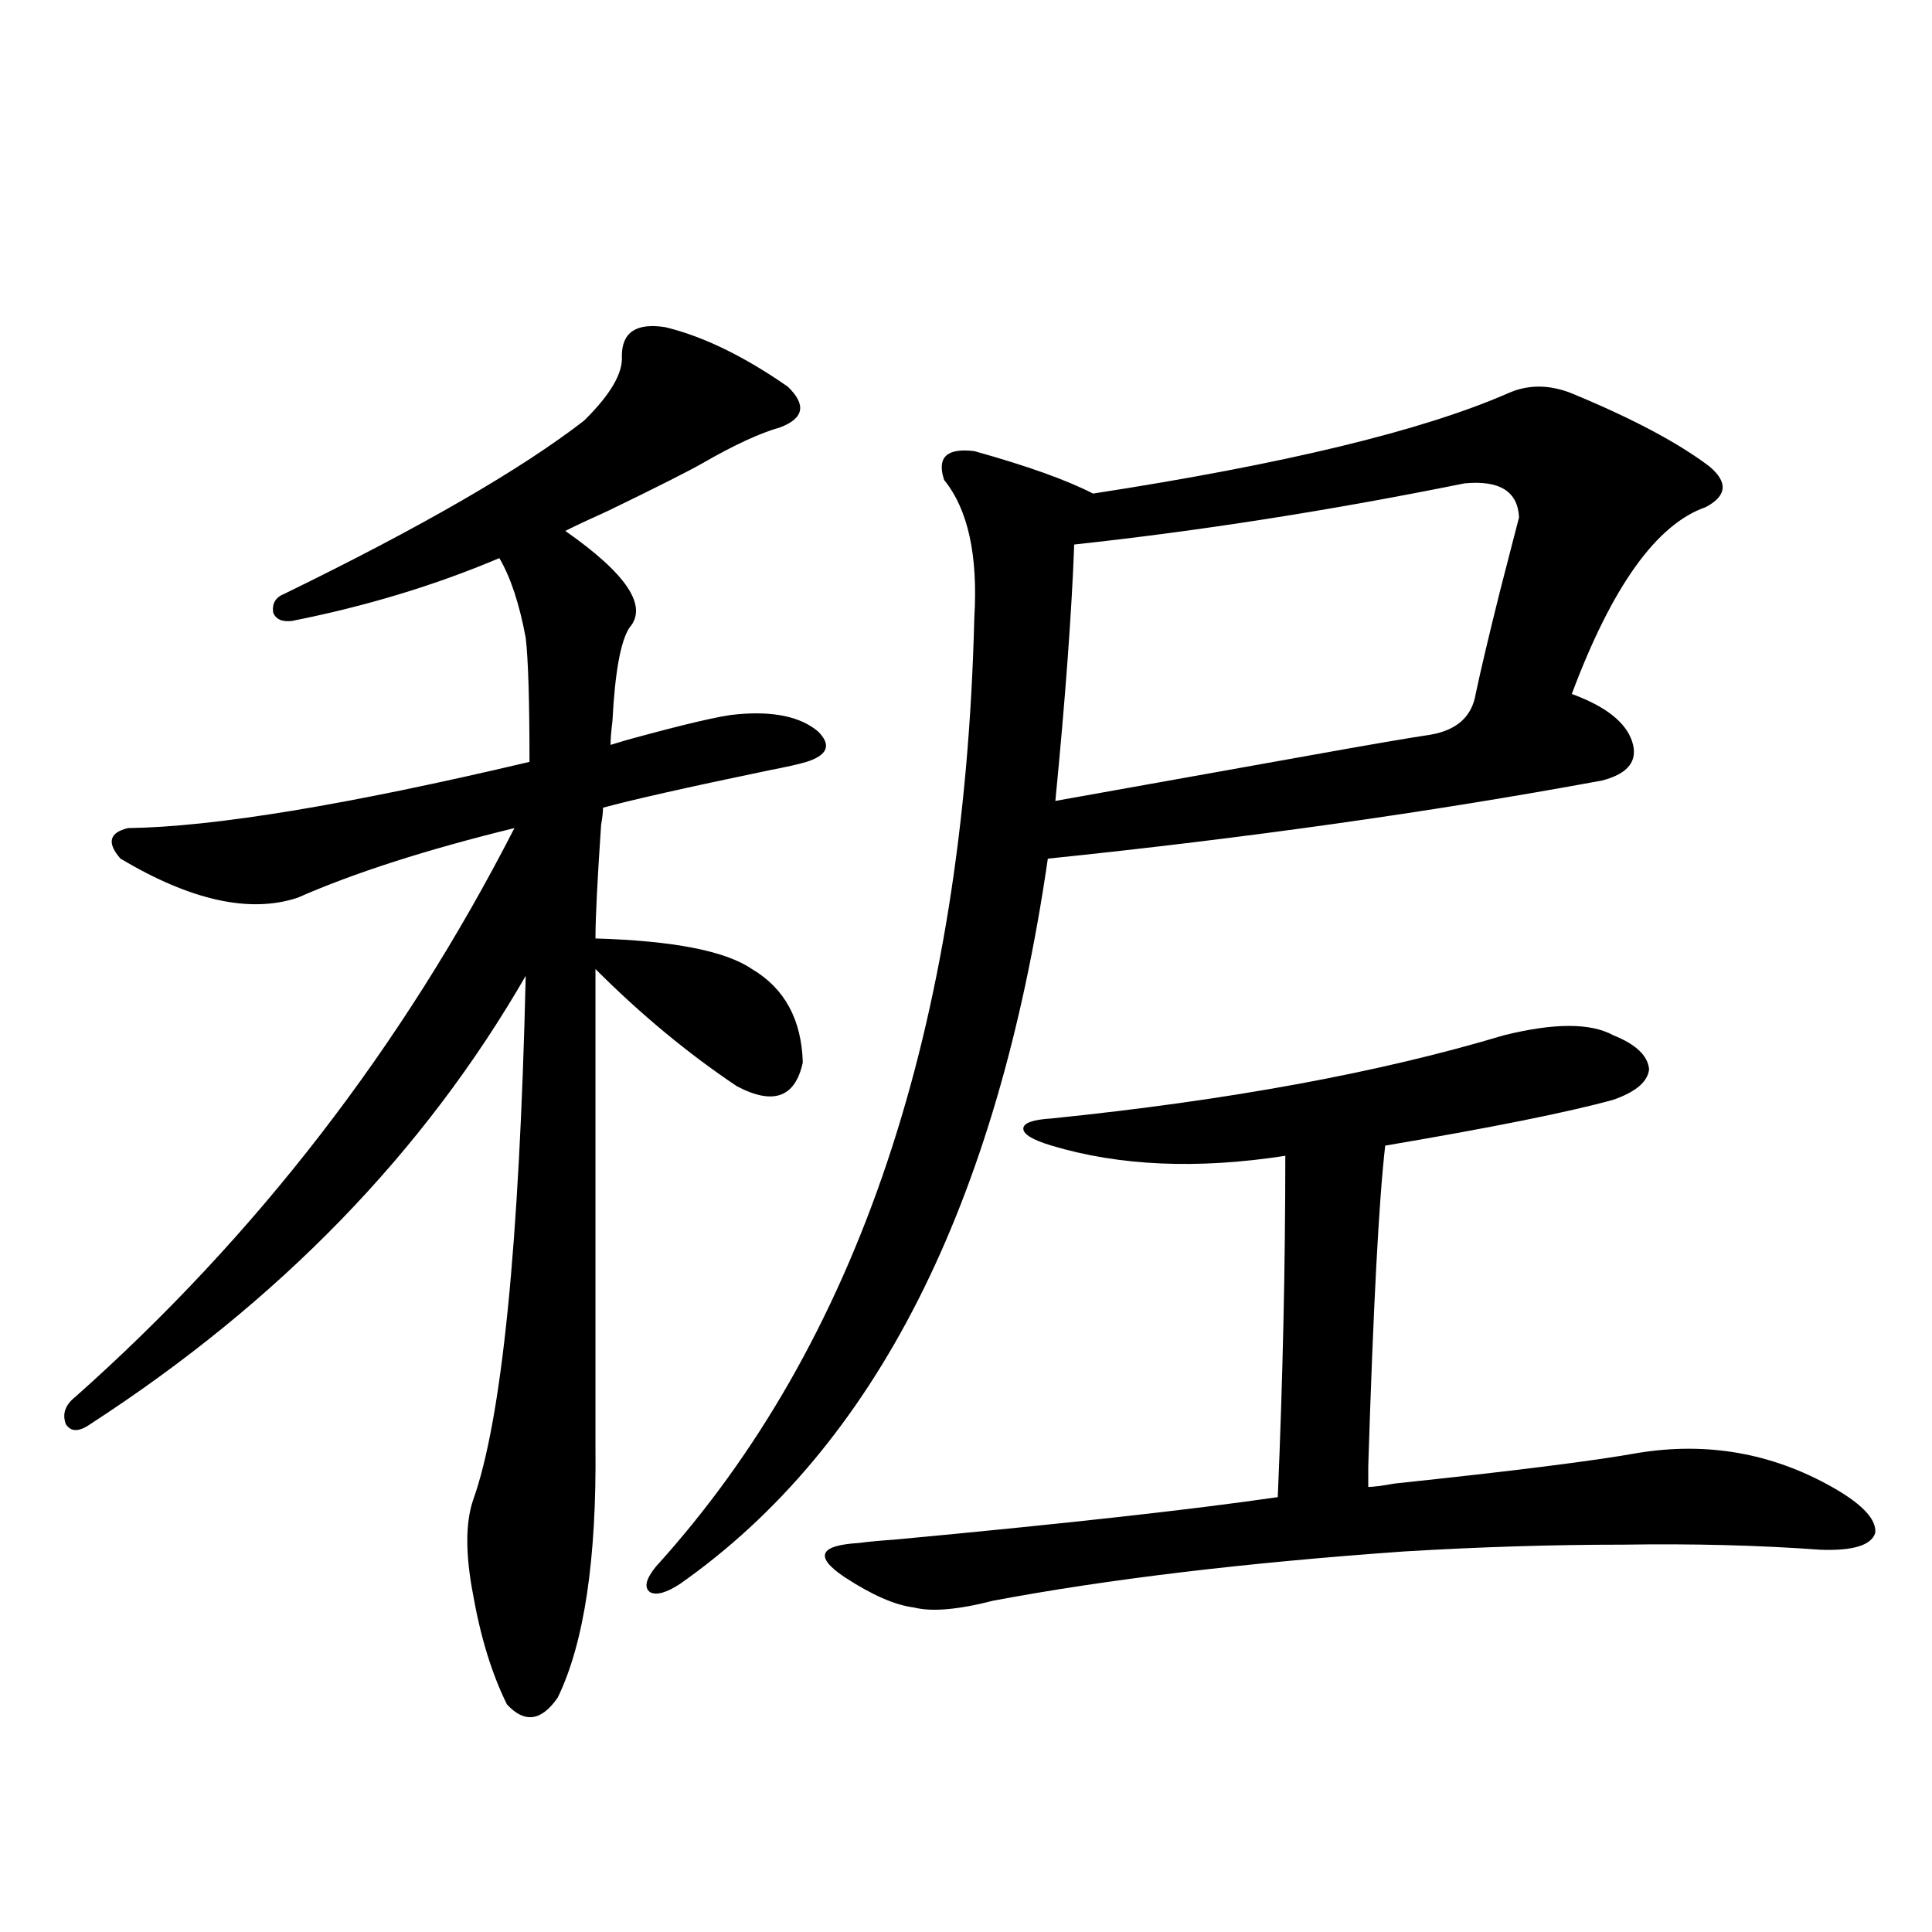 <?xml version="1.0" encoding="utf-8"?>
<!-- Generator: Adobe Illustrator 16.0.0, SVG Export Plug-In . SVG Version: 6.00 Build 0)  -->
<!DOCTYPE svg PUBLIC "-//W3C//DTD SVG 1.1//EN" "http://www.w3.org/Graphics/SVG/1.1/DTD/svg11.dtd">
<svg version="1.1" id="图层_1" xmlns="http://www.w3.org/2000/svg" xmlns:xlink="http://www.w3.org/1999/xlink" x="0px" y="0px"
	 width="1000px" height="1000px" viewBox="0 0 1000 1000" enable-background="new 0 0 1000 1000" xml:space="preserve">
<path d="M344.309,169.34c19.512,4.697,40.64,14.941,63.413,30.762c9.756,9.38,8.445,16.411-3.902,21.094
	c-10.411,2.939-23.749,9.092-39.999,18.457c-7.164,4.106-23.414,12.305-48.779,24.609c-10.411,4.697-17.896,8.213-22.438,10.547
	c31.859,22.275,42.926,38.975,33.17,50.098c-4.558,7.031-7.484,23.154-8.78,48.34c-0.655,5.273-0.976,9.38-0.976,12.305
	c1.951-0.576,4.878-1.455,8.78-2.637c29.908-8.198,48.779-12.593,56.584-13.184c18.856-1.758,32.835,1.182,41.95,8.789
	c7.149,7.031,5.198,12.305-5.854,15.82c-3.902,1.182-10.411,2.637-19.512,4.395c-42.285,8.789-70.897,15.244-85.852,19.336
	c0,2.349-0.335,5.273-0.976,8.789c-1.951,28.716-2.927,48.34-2.927,58.887c40.319,1.182,67.315,6.455,80.974,15.82
	c16.905,9.971,25.686,26.079,26.341,48.34c-3.902,18.169-15.289,22.275-34.146,12.305c-25.365-16.987-49.755-37.202-73.169-60.645
	v246.973c0.641,58.599-5.854,101.953-19.512,130.078c-8.46,12.305-17.24,13.473-26.341,3.516
	c-7.805-15.82-13.658-34.867-17.561-57.129c-3.902-20.503-3.902-36.611,0-48.34c14.954-41.597,24.055-132.124,27.316-271.582
	c-52.682,91.406-127.802,168.75-225.36,232.031c-5.854,4.106-10.091,4.106-12.683,0c-1.951-5.273-0.335-9.956,4.878-14.063
	c93.656-83.193,169.417-181.343,227.312-294.434c-45.532,11.138-82.925,23.154-112.192,36.035
	c-24.725,8.213-55.288,1.47-91.705-20.215c-7.164-8.198-5.854-13.472,3.902-15.82c44.222-0.576,113.488-12.002,207.8-34.277
	c0-31.641-0.655-53.022-1.951-64.16c-3.262-17.578-7.805-31.338-13.658-41.309c-33.17,14.063-68.946,24.912-107.314,32.52
	c-5.213,0.591-8.46-0.879-9.756-4.395c-0.655-4.683,1.296-7.91,5.854-9.668c70.883-34.565,122.589-64.448,155.118-89.648
	c13.658-13.472,20.152-24.609,19.512-33.398C321.87,171.977,329.34,167.006,344.309,169.34z M829.175,404.008
	c-89.113,16.411-184.721,29.883-286.822,40.43c-26.021,179.297-89.434,304.404-190.239,375.293
	c-7.164,4.697-12.362,6.152-15.609,4.395c-3.262-2.334-2.286-6.729,2.927-13.184c104.708-115.425,159.661-279.189,164.874-491.309
	c1.951-32.217-3.262-55.947-15.609-71.191c-3.902-11.714,1.296-16.699,15.609-14.941c27.316,7.622,47.804,14.941,61.462,21.973
	c98.854-15.229,170.393-32.52,214.629-51.855c10.396-4.683,21.463-4.683,33.17,0c31.219,12.896,54.953,25.488,71.218,37.793
	c9.756,8.213,9.101,15.244-1.951,21.094c-25.365,8.789-48.459,41.021-69.267,96.68c17.561,6.455,27.957,14.653,31.219,24.609
	C848.031,393.764,842.833,400.492,829.175,404.008z M544.304,592.973c-9.756-2.925-14.634-5.85-14.634-8.789
	c0-2.925,4.878-4.683,14.634-5.273c91.705-9.365,169.752-23.73,234.141-43.066c26.006-6.44,44.877-6.44,56.584,0
	c11.707,4.697,17.881,10.547,18.536,17.578c-0.655,6.455-6.829,11.729-18.536,15.82c-23.414,6.455-62.772,14.365-118.046,23.73
	c-3.262,28.125-6.188,83.496-8.78,166.113c0,4.697,0,8.213,0,10.547c2.592,0,7.149-0.576,13.658-1.758
	c61.127-6.44,103.077-11.714,125.851-15.82c35.762-5.85,69.267,0,100.485,17.578c15.609,8.789,23.079,16.699,22.438,23.73
	c-1.951,6.455-11.387,9.38-28.292,8.789c-31.874-2.334-66.02-3.213-102.437-2.637c-36.432,0-74.145,1.182-113.168,3.516
	c-82.604,5.864-153.502,14.365-212.678,25.488c-18.216,4.684-31.874,5.851-40.975,3.516c-9.756-1.181-21.798-6.454-36.097-15.82
	c-7.805-5.273-11.066-9.365-9.756-12.305c1.296-2.925,7.149-4.683,17.561-5.273c3.902-0.576,10.076-1.167,18.536-1.758
	c87.803-8.198,153.808-15.518,198.044-21.973c2.592-60.933,3.902-119.819,3.902-176.66
	C619.744,605.277,579.425,603.52,544.304,592.973z M757.957,250.199c-69.602,14.063-136.917,24.609-201.946,31.641
	c-1.311,35.156-4.558,79.404-9.756,132.715c26.006-4.683,70.242-12.593,132.68-23.73c29.268-5.273,49.755-8.789,61.462-10.547
	c13.658-2.334,21.463-9.365,23.414-21.094c2.592-12.305,6.829-30.171,12.683-53.613c4.543-17.578,7.805-30.171,9.756-37.793
	C785.594,254.306,776.158,248.441,757.957,250.199z"/>
</svg>

